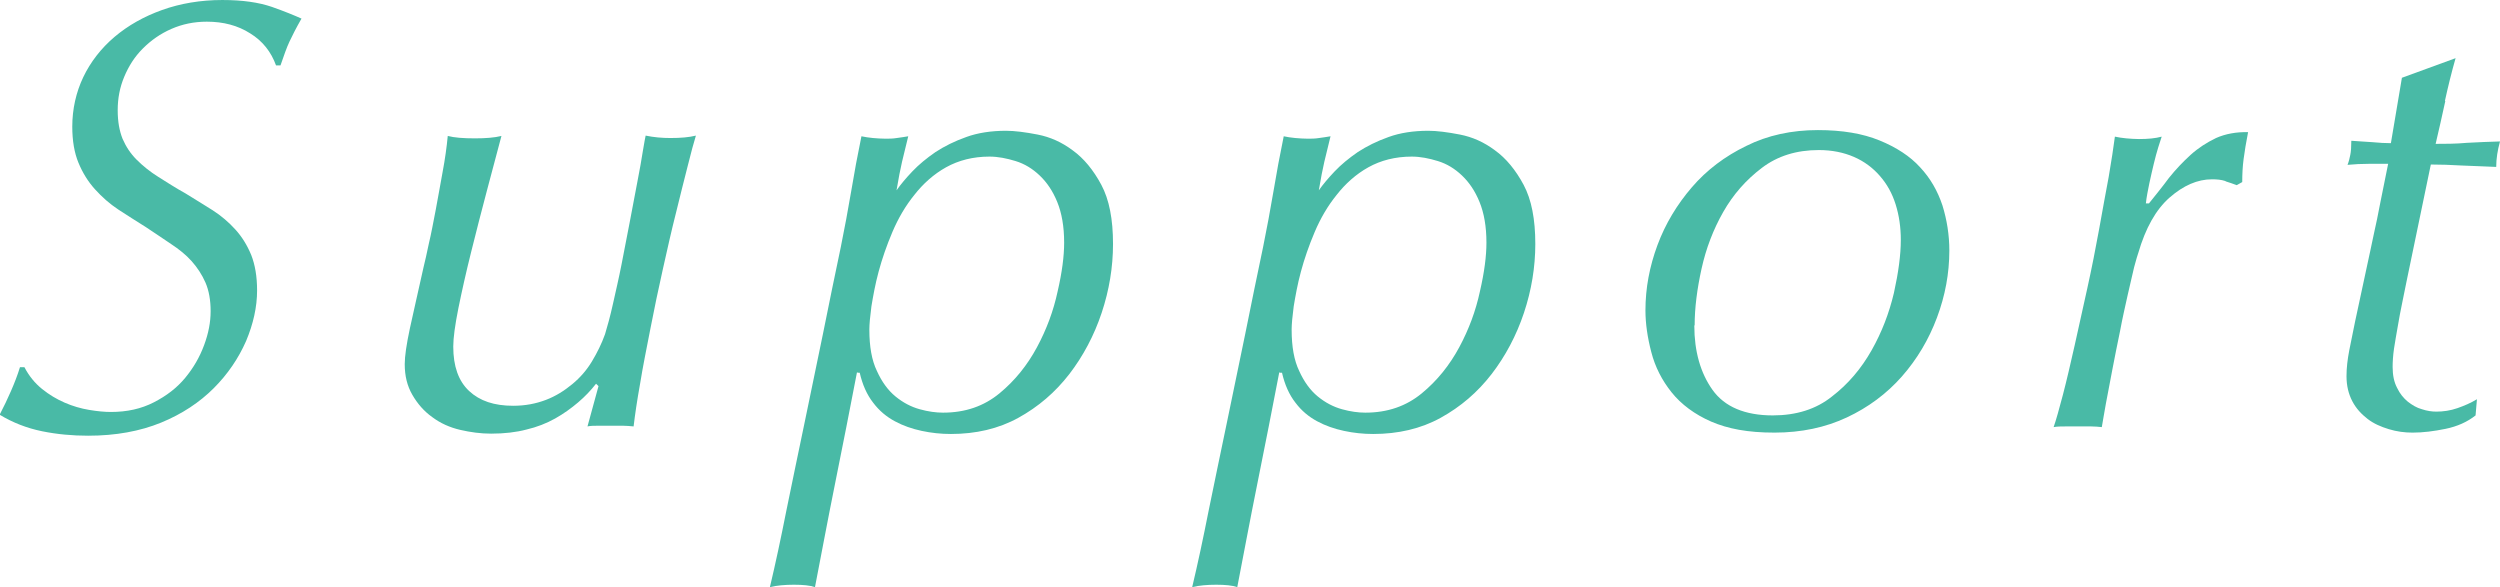 <svg xmlns="http://www.w3.org/2000/svg" id="_&#x30EC;&#x30A4;&#x30E4;&#x30FC;_2" viewBox="0 0 72.64 17.06"><g id="design"><path d="M7.27.97c-.36-.23-.78-.34-1.26-.34-.37,0-.71.07-1.03.21s-.59.33-.83.57-.41.51-.54.82c-.13.31-.19.63-.19.97s.05.6.14.83c.1.23.23.43.41.61.18.18.39.35.63.5s.5.32.79.48c.27.17.54.33.79.49.25.16.47.35.66.56.19.21.34.45.46.74.11.28.17.62.17,1.03,0,.48-.11.97-.32,1.47-.22.5-.53.96-.94,1.37-.41.41-.92.75-1.53,1s-1.32.38-2.12.38c-.45,0-.9-.04-1.34-.13s-.85-.25-1.23-.48c.12-.23.23-.46.33-.69.1-.23.19-.46.26-.69h.13c.13.25.3.46.51.63.21.17.43.3.66.4.23.1.47.17.71.21s.45.06.63.06c.47,0,.88-.09,1.25-.28s.67-.42.91-.71.42-.6.55-.95c.13-.35.19-.67.19-.99s-.05-.6-.15-.83-.24-.44-.4-.62-.37-.35-.6-.5c-.23-.16-.48-.32-.73-.49-.27-.17-.54-.34-.8-.51-.26-.17-.48-.37-.68-.59-.2-.22-.36-.48-.48-.77s-.18-.64-.18-1.05c0-.51.11-1,.32-1.44s.52-.84.91-1.17.85-.59,1.38-.78,1.12-.29,1.75-.29c.59,0,1.06.07,1.44.2.37.13.66.25.86.34-.16.28-.27.5-.35.67-.08.17-.16.4-.26.69h-.13c-.14-.39-.39-.71-.75-.93Z" style="fill:#49baa6;"></path><path d="M17.31,11.16c-.14.18-.31.36-.51.53-.2.17-.42.33-.67.47-.25.14-.53.25-.83.32-.3.08-.65.12-1.03.12-.3,0-.6-.04-.9-.11-.3-.07-.57-.19-.81-.37-.24-.17-.43-.39-.58-.65-.15-.26-.22-.55-.22-.89,0-.23.05-.57.15-1.04.1-.47.24-1.06.4-1.79.04-.16.09-.38.15-.67.07-.29.13-.62.2-.98.07-.36.13-.73.2-1.1s.12-.73.15-1.05c.19.05.45.07.79.07.31,0,.57-.02.77-.07-.12.45-.26.98-.42,1.58-.16.6-.31,1.19-.46,1.79s-.27,1.14-.37,1.63c-.1.5-.15.87-.15,1.12,0,.57.15,1,.46,1.29.31.29.73.43,1.28.43.35,0,.66-.06.95-.17.29-.11.54-.27.77-.46s.42-.41.57-.66.28-.51.38-.79c.07-.23.15-.52.23-.88.08-.36.17-.74.25-1.15.08-.41.16-.82.24-1.24.08-.42.15-.8.22-1.16.07-.35.12-.65.16-.9s.07-.39.08-.44c.24.05.48.07.72.07.3,0,.54-.02.74-.07-.06.19-.14.49-.24.89s-.22.86-.34,1.36c-.13.51-.25,1.05-.38,1.63s-.25,1.15-.36,1.72c-.11.57-.22,1.1-.3,1.6-.09.5-.15.91-.19,1.25-.11-.01-.21-.02-.31-.02h-.71c-.12,0-.23,0-.32.02l.32-1.17-.07-.07Z" style="fill:#49baa6;"></path><path d="M24.9,10.82c-.2,1.04-.41,2.11-.63,3.2s-.41,2.11-.59,3.04c-.14-.05-.35-.07-.61-.07s-.5.02-.7.07c.16-.67.32-1.42.48-2.23.17-.82.34-1.66.52-2.51.18-.86.36-1.73.54-2.61.18-.89.35-1.73.52-2.53.11-.54.21-1.08.3-1.61.09-.54.19-1.08.3-1.61.1.02.21.04.33.05s.25.02.37.02c.1,0,.21,0,.33-.02s.24-.03.33-.05c-.07.29-.13.53-.18.74s-.1.48-.16.83c.12-.17.27-.35.46-.55.19-.2.41-.38.67-.56.26-.17.56-.32.9-.44.33-.12.72-.18,1.15-.18.25,0,.56.04.92.11.36.07.7.22,1.02.46.32.23.6.57.83,1,.23.43.34,1,.34,1.72,0,.67-.11,1.34-.33,2-.22.66-.54,1.26-.94,1.78-.41.53-.9.95-1.48,1.27-.58.32-1.24.47-1.96.47-.29,0-.57-.03-.85-.09-.28-.06-.54-.15-.78-.28-.24-.13-.45-.3-.63-.54-.18-.23-.31-.52-.39-.87h-.05ZM25.26,9.58c0,.49.07.89.22,1.2.14.31.32.56.54.74s.45.3.7.37c.25.07.48.1.68.1.65,0,1.19-.19,1.64-.56.45-.37.81-.82,1.09-1.34.28-.52.48-1.06.6-1.62.13-.56.19-1.03.19-1.42,0-.47-.07-.86-.2-1.18-.13-.32-.3-.57-.51-.77-.21-.2-.44-.34-.7-.42-.26-.08-.51-.13-.76-.13-.48,0-.9.11-1.26.31s-.67.48-.92.8c-.26.32-.47.68-.64,1.08-.17.4-.3.78-.4,1.15-.1.37-.16.71-.21,1.01-.04.3-.06.53-.06.67Z" style="fill:#49baa6;"></path><path d="M37.17,10.82c-.2,1.04-.41,2.11-.63,3.2s-.41,2.11-.59,3.04c-.14-.05-.35-.07-.61-.07s-.5.02-.7.07c.16-.67.32-1.42.48-2.23.17-.82.34-1.66.52-2.51.18-.86.36-1.73.54-2.61.18-.89.35-1.73.52-2.53.11-.54.21-1.08.3-1.61.09-.54.19-1.08.3-1.61.1.02.21.04.33.05s.25.02.37.02c.1,0,.21,0,.33-.02s.24-.03.33-.05c-.07.29-.13.53-.18.74s-.1.48-.16.83c.12-.17.27-.35.46-.55.19-.2.41-.38.67-.56.26-.17.56-.32.9-.44.33-.12.72-.18,1.15-.18.25,0,.56.04.92.11.36.07.7.22,1.02.46.32.23.6.57.83,1,.23.43.34,1,.34,1.72,0,.67-.11,1.34-.33,2-.22.66-.54,1.26-.94,1.78-.41.53-.9.95-1.48,1.27-.58.32-1.24.47-1.96.47-.29,0-.57-.03-.85-.09-.28-.06-.54-.15-.78-.28-.24-.13-.45-.3-.63-.54-.18-.23-.31-.52-.39-.87h-.05ZM37.53,9.58c0,.49.07.89.22,1.2.14.31.32.56.54.74s.45.3.7.37c.25.07.48.1.68.1.65,0,1.19-.19,1.64-.56.45-.37.81-.82,1.09-1.34.28-.52.48-1.06.6-1.62.13-.56.19-1.03.19-1.42,0-.47-.07-.86-.2-1.18-.13-.32-.3-.57-.51-.77-.21-.2-.44-.34-.7-.42-.26-.08-.51-.13-.76-.13-.48,0-.9.11-1.26.31s-.67.48-.92.8c-.26.32-.47.68-.64,1.08-.17.4-.3.78-.4,1.15-.1.37-.16.71-.21,1.01-.04.3-.06.53-.06.67Z" style="fill:#49baa6;"></path><path d="M47.81,9.02c0-.65.12-1.28.35-1.9.23-.62.57-1.18,1-1.68.43-.5.96-.9,1.58-1.2.62-.31,1.32-.46,2.08-.46.71,0,1.3.1,1.79.3.49.2.89.46,1.18.78.3.32.51.69.65,1.11.13.42.2.86.2,1.31,0,.66-.12,1.31-.36,1.95s-.58,1.21-1.02,1.71c-.44.5-.98.9-1.6,1.19-.62.29-1.32.44-2.1.44s-1.35-.11-1.84-.32c-.48-.21-.87-.5-1.15-.85s-.48-.74-.59-1.17c-.11-.42-.17-.83-.17-1.21ZM49.23,9.46c0,.75.18,1.38.53,1.87.35.49.94.74,1.75.74.68,0,1.26-.18,1.72-.55.47-.36.85-.81,1.15-1.34.3-.53.51-1.08.65-1.67.13-.59.2-1.1.2-1.54,0-.37-.05-.71-.15-1.03-.1-.32-.25-.59-.46-.83-.2-.23-.45-.42-.75-.55-.3-.13-.64-.2-1.02-.2-.65,0-1.2.17-1.66.52s-.83.77-1.12,1.28c-.29.51-.5,1.06-.63,1.65-.13.59-.2,1.14-.2,1.64Z" style="fill:#49baa6;"></path><path d="M64.66,5.26c-.12-.04-.25-.05-.39-.05-.42,0-.83.18-1.23.53-.4.35-.7.89-.91,1.61-.02.05-.06.19-.12.41-.05.23-.12.5-.19.82-.07.32-.15.66-.22,1.04-.08.38-.15.74-.22,1.1-.07.36-.13.69-.19,1s-.09.54-.12.69c-.1-.01-.2-.02-.31-.02h-.74c-.13,0-.24,0-.35.02.07-.2.16-.52.27-.94.11-.42.22-.9.34-1.43.12-.53.24-1.08.37-1.67.13-.59.24-1.15.34-1.7.1-.55.19-1.06.28-1.53.08-.47.14-.86.18-1.17.1.02.21.04.33.05s.25.02.37.02c.26,0,.48-.02.66-.07-.02.07-.06.18-.1.31-.04.14-.09.3-.13.48s-.09.37-.13.57c-.04.2-.08.39-.1.58h.09c.19-.24.39-.48.58-.74.2-.25.41-.47.63-.67.22-.2.47-.36.74-.49.27-.12.59-.18.93-.17-.06.3-.1.56-.13.78-.03.22-.04.45-.04.67l-.16.09c-.1-.04-.2-.07-.32-.11Z" style="fill:#49baa6;"></path><path d="M71.05,2.94c-.09.41-.18.82-.28,1.24.27,0,.58,0,.91-.03.33-.02.65-.03.96-.04-.07.25-.11.5-.11.74-.31-.01-.64-.03-.98-.04-.34-.02-.65-.03-.92-.03l-.7,3.37c-.04.19-.08.4-.13.64-.05.23-.09.46-.13.69s-.08.45-.11.65c-.03.21-.04.39-.04.53,0,.24.04.44.13.61.08.17.19.3.31.4.13.1.26.18.41.22.15.05.29.07.42.07.2,0,.41-.03.61-.1.2-.07.39-.15.57-.26l-.04.47c-.24.19-.53.32-.87.39-.34.07-.66.11-.96.11-.23,0-.46-.03-.69-.1-.23-.07-.44-.16-.62-.3s-.33-.3-.44-.51c-.11-.21-.17-.45-.17-.73,0-.24.03-.49.08-.75.05-.26.11-.54.17-.84.13-.61.24-1.11.32-1.49.08-.38.16-.73.22-1.03.07-.3.13-.61.19-.92.06-.3.14-.68.23-1.14-.17,0-.36,0-.56,0-.21,0-.42.01-.62.03.04-.1.06-.19.08-.29.02-.09.03-.23.03-.41.19.01.39.03.6.04.21.02.39.03.55.03l.32-1.9,1.56-.57c-.12.42-.22.83-.31,1.24Z" style="fill:#49baa6;"></path></g></svg>